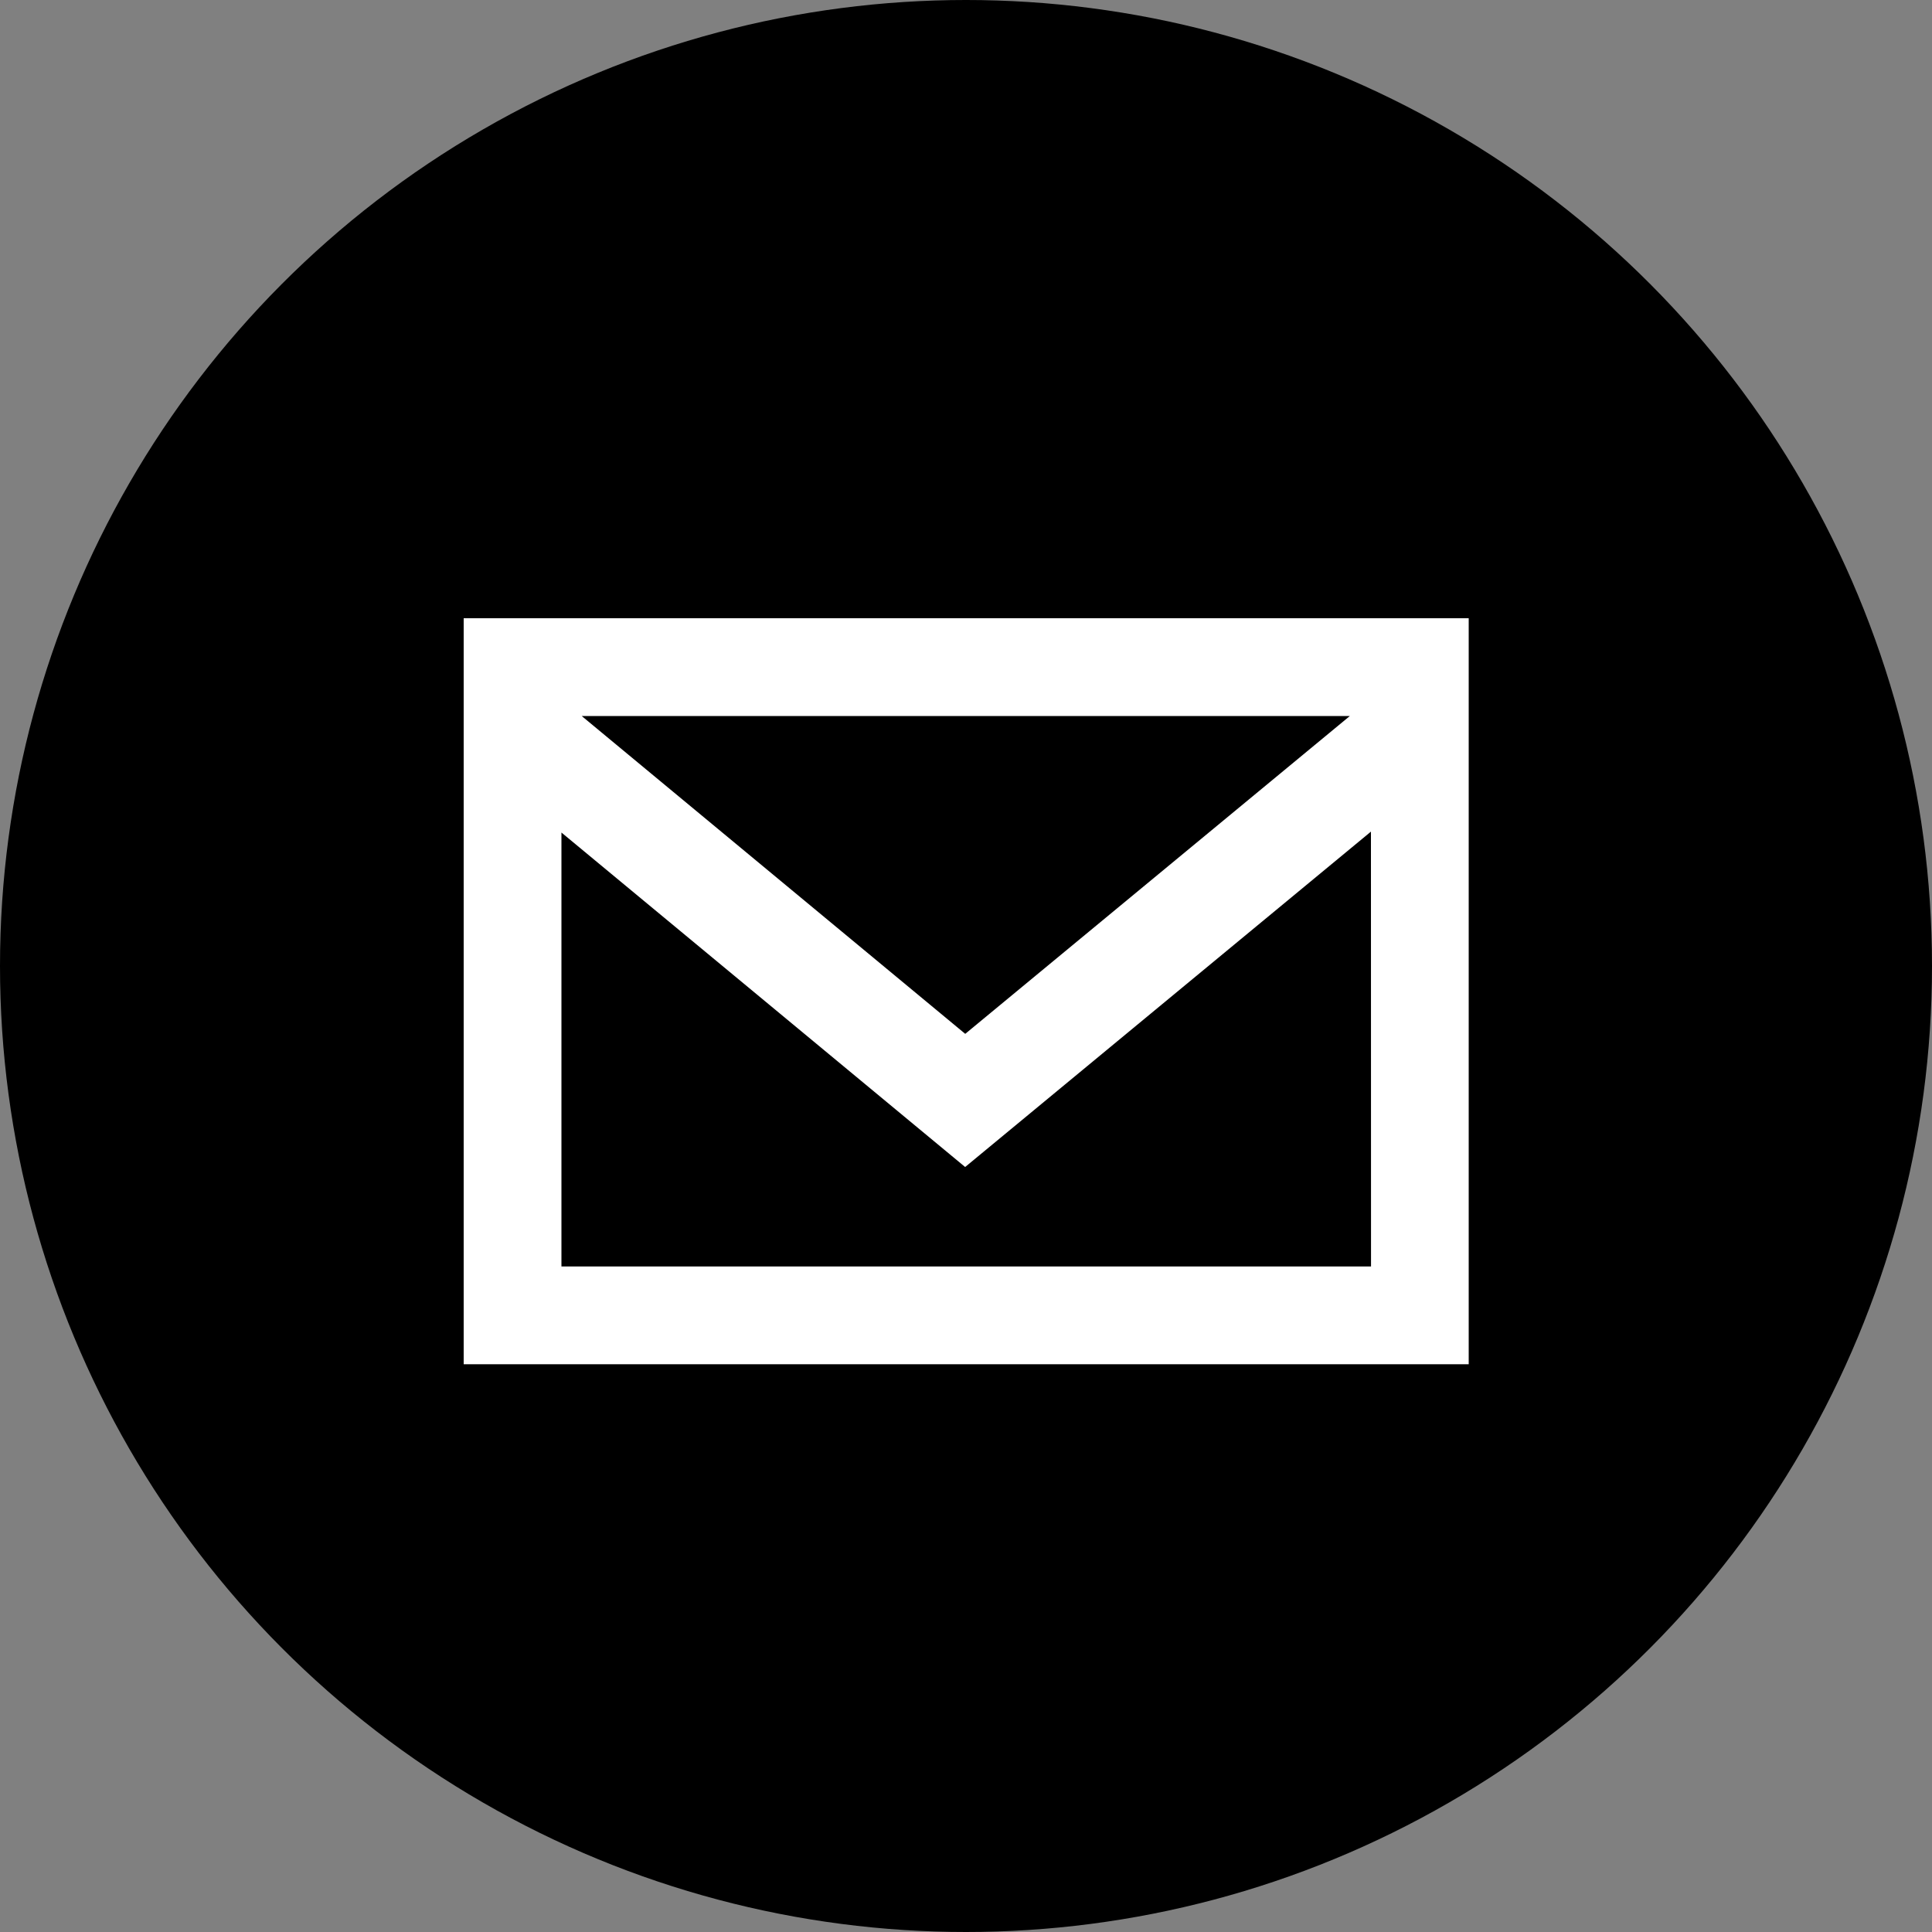 <svg xmlns="http://www.w3.org/2000/svg" width="25" height="25" viewBox="0 0 25 25">
  <rect x="0" y="0" width="25" height="25" fill="#808080" stroke="none"/>
  <g id="icon-mail" transform="translate(-876 -6663)">
    <circle id="楕円形_6" data-name="楕円形 6" cx="12.5" cy="12.5" r="12.5" transform="translate(876 6663)"/>
    <path id="email-4-icon" d="M50.423,103.407v9.653H63.428v-9.653Zm11.467,1.265-4.977,4.113-4.963-4.113Zm.274,7.123H51.688V106.18l5.224,4.328,5.251-4.34Z" transform="translate(831.577 6567.593)" fill="#fff"/>
  </g>
</svg>
